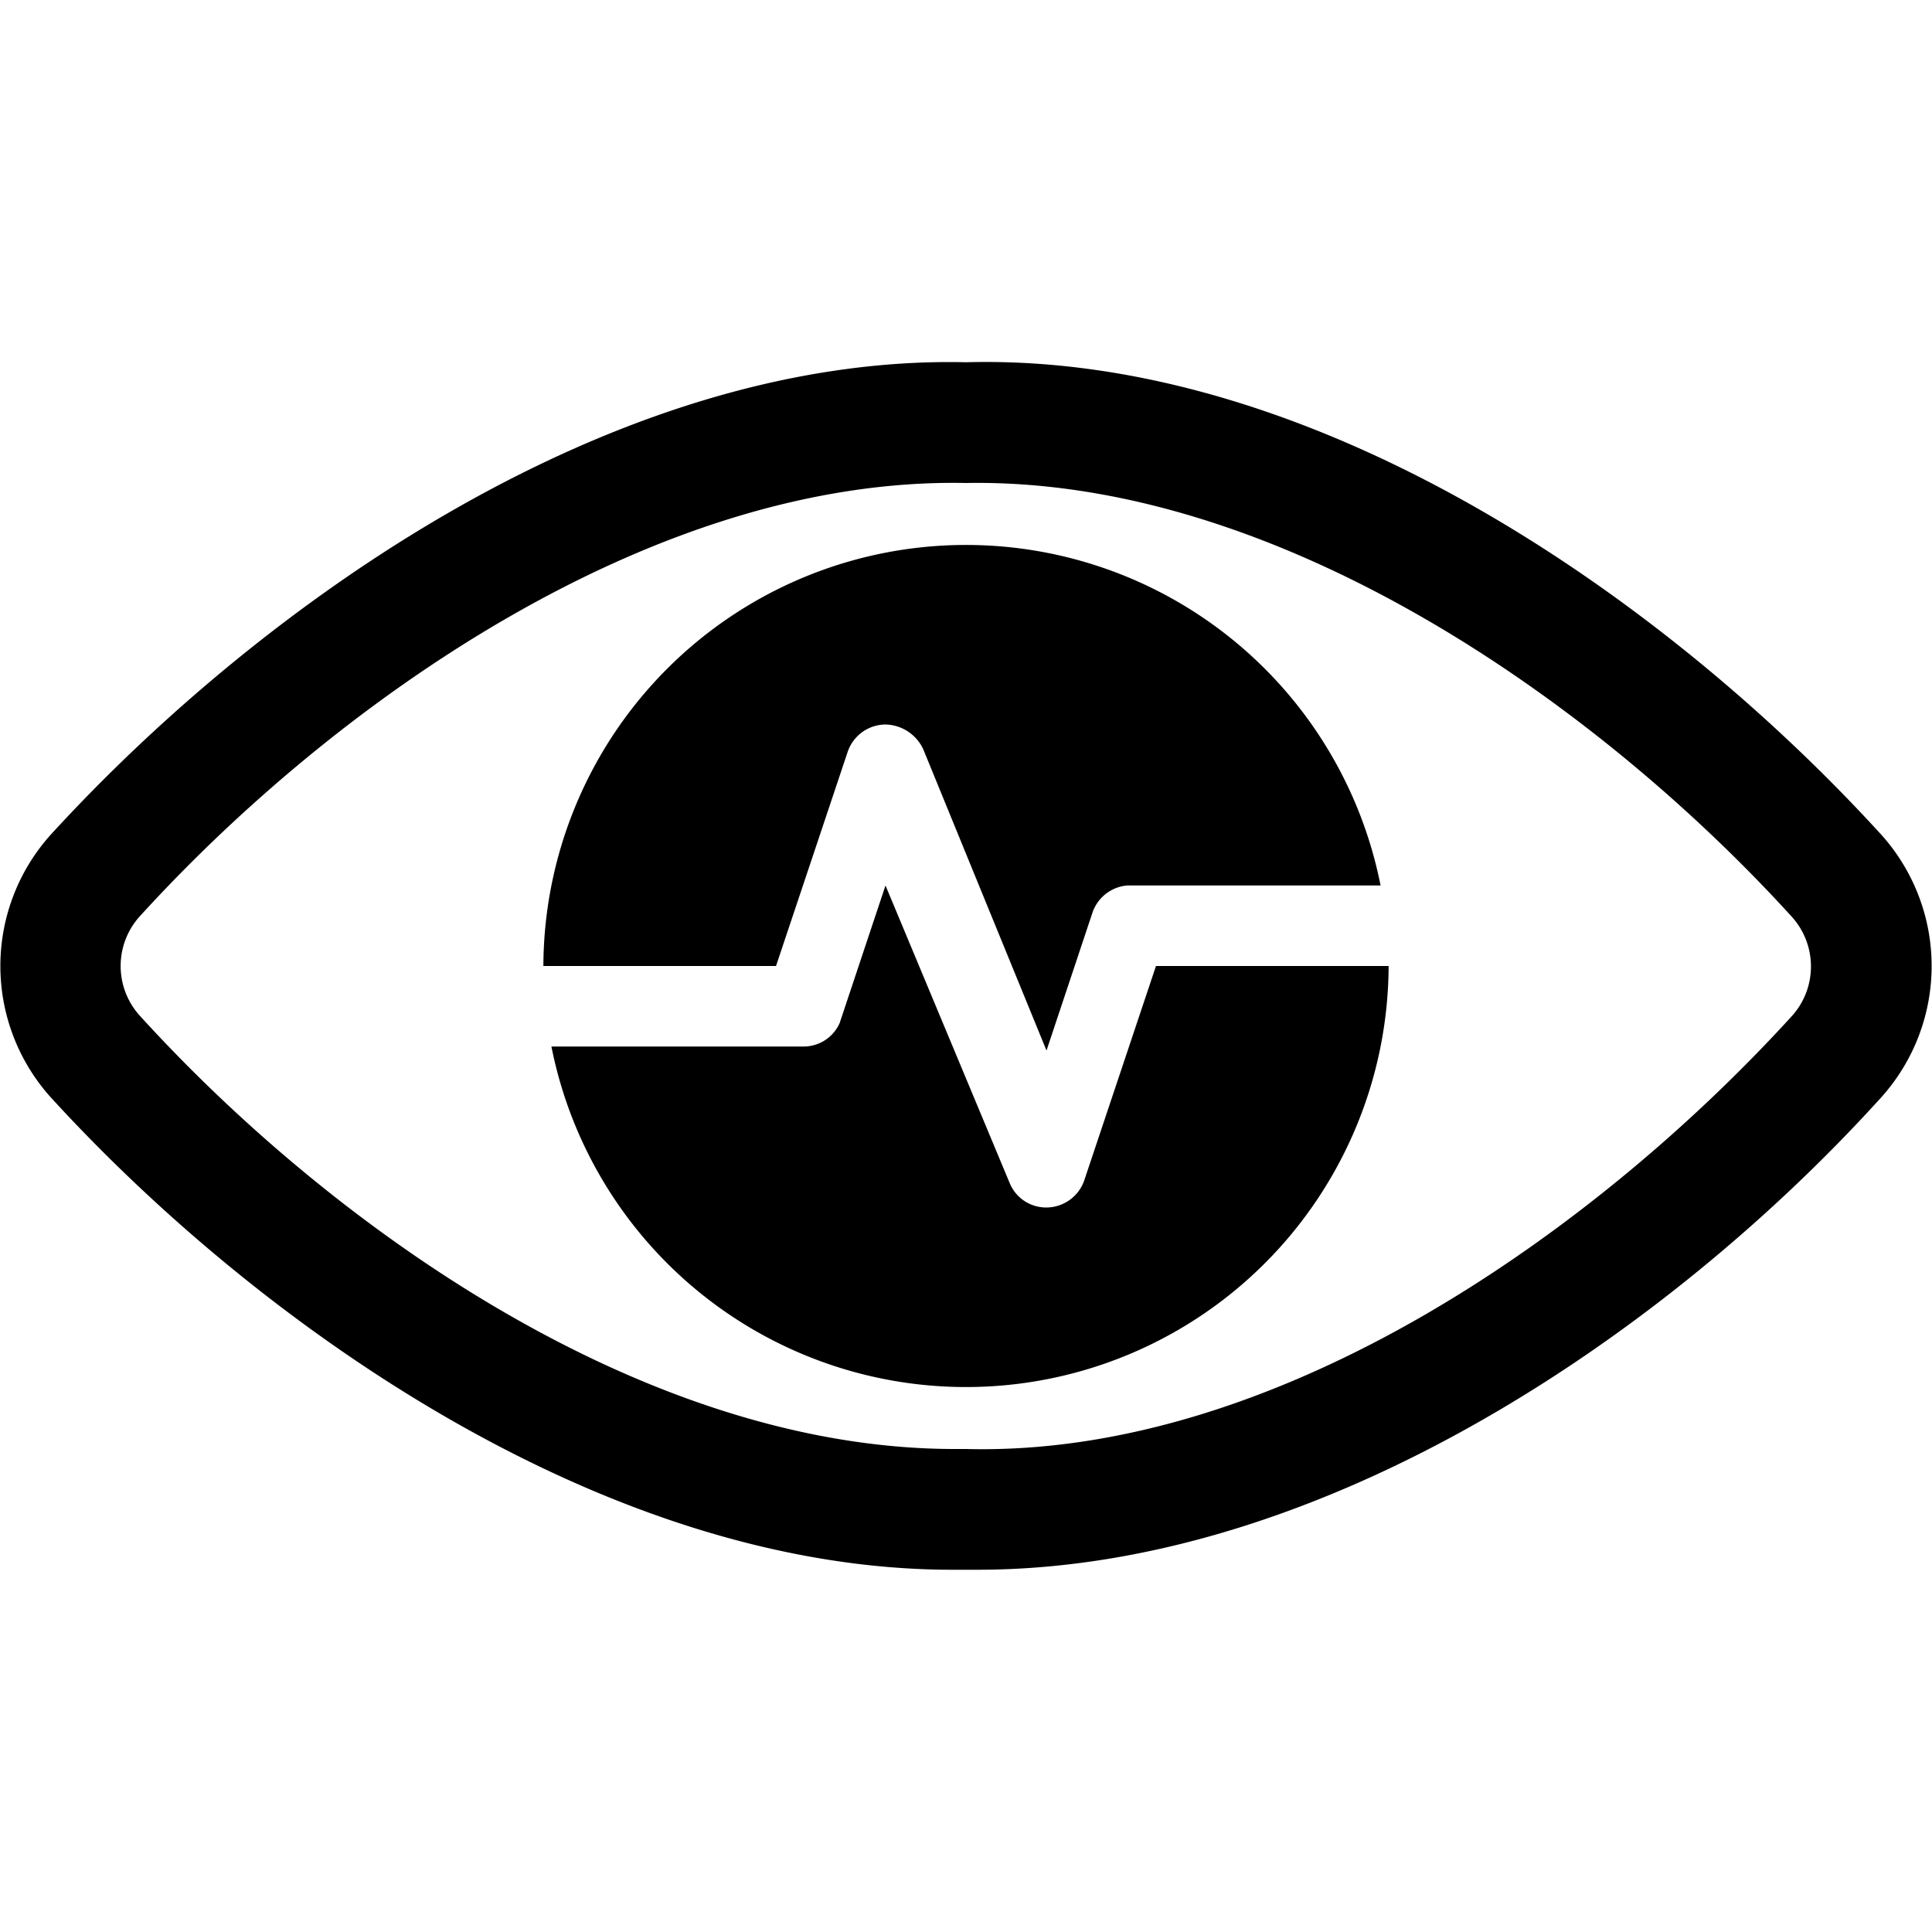 <svg xmlns="http://www.w3.org/2000/svg" viewBox="0 0 24 24"><g><path d="M23.38 10.38c-2.63 -2.89 -7 -6 -11.38 -5.88 -4.38 -0.1 -8.75 3 -11.38 5.88a2.44 2.44 0 0 0 0 3.24c2.6 2.85 6.9 5.88 11.21 5.88h0.31c4.34 0 8.64 -3 11.24 -5.88a2.44 2.44 0 0 0 0 -3.24Zm-1.11 2.23C19.86 15.26 15.9 18.1 12 18h-0.14C8 18 4.11 15.23 1.73 12.61a0.92 0.92 0 0 1 0 -1.22C4.14 8.74 8.11 5.92 12 6c3.88 -0.07 7.85 2.74 10.26 5.39a0.92 0.92 0 0 1 0.01 1.22Z" fill="#000000" stroke-width="1"></path><path d="m9.64 12 0.89 -2.66A0.5 0.5 0 0 1 11 9a0.53 0.53 0 0 1 0.47 0.31L13 13.05l0.57 -1.71A0.5 0.5 0 0 1 14 11h3.15a5.25 5.25 0 0 0 -10.4 1Z" fill="#000000" stroke-width="1"></path><path d="m14.36 12 -0.89 2.66A0.5 0.5 0 0 1 13 15a0.49 0.49 0 0 1 -0.46 -0.31L11 11l-0.57 1.71A0.49 0.49 0 0 1 10 13H6.85a5.25 5.25 0 0 0 10.4 -1Z" fill="#000000" stroke-width="1"></path></g></svg>